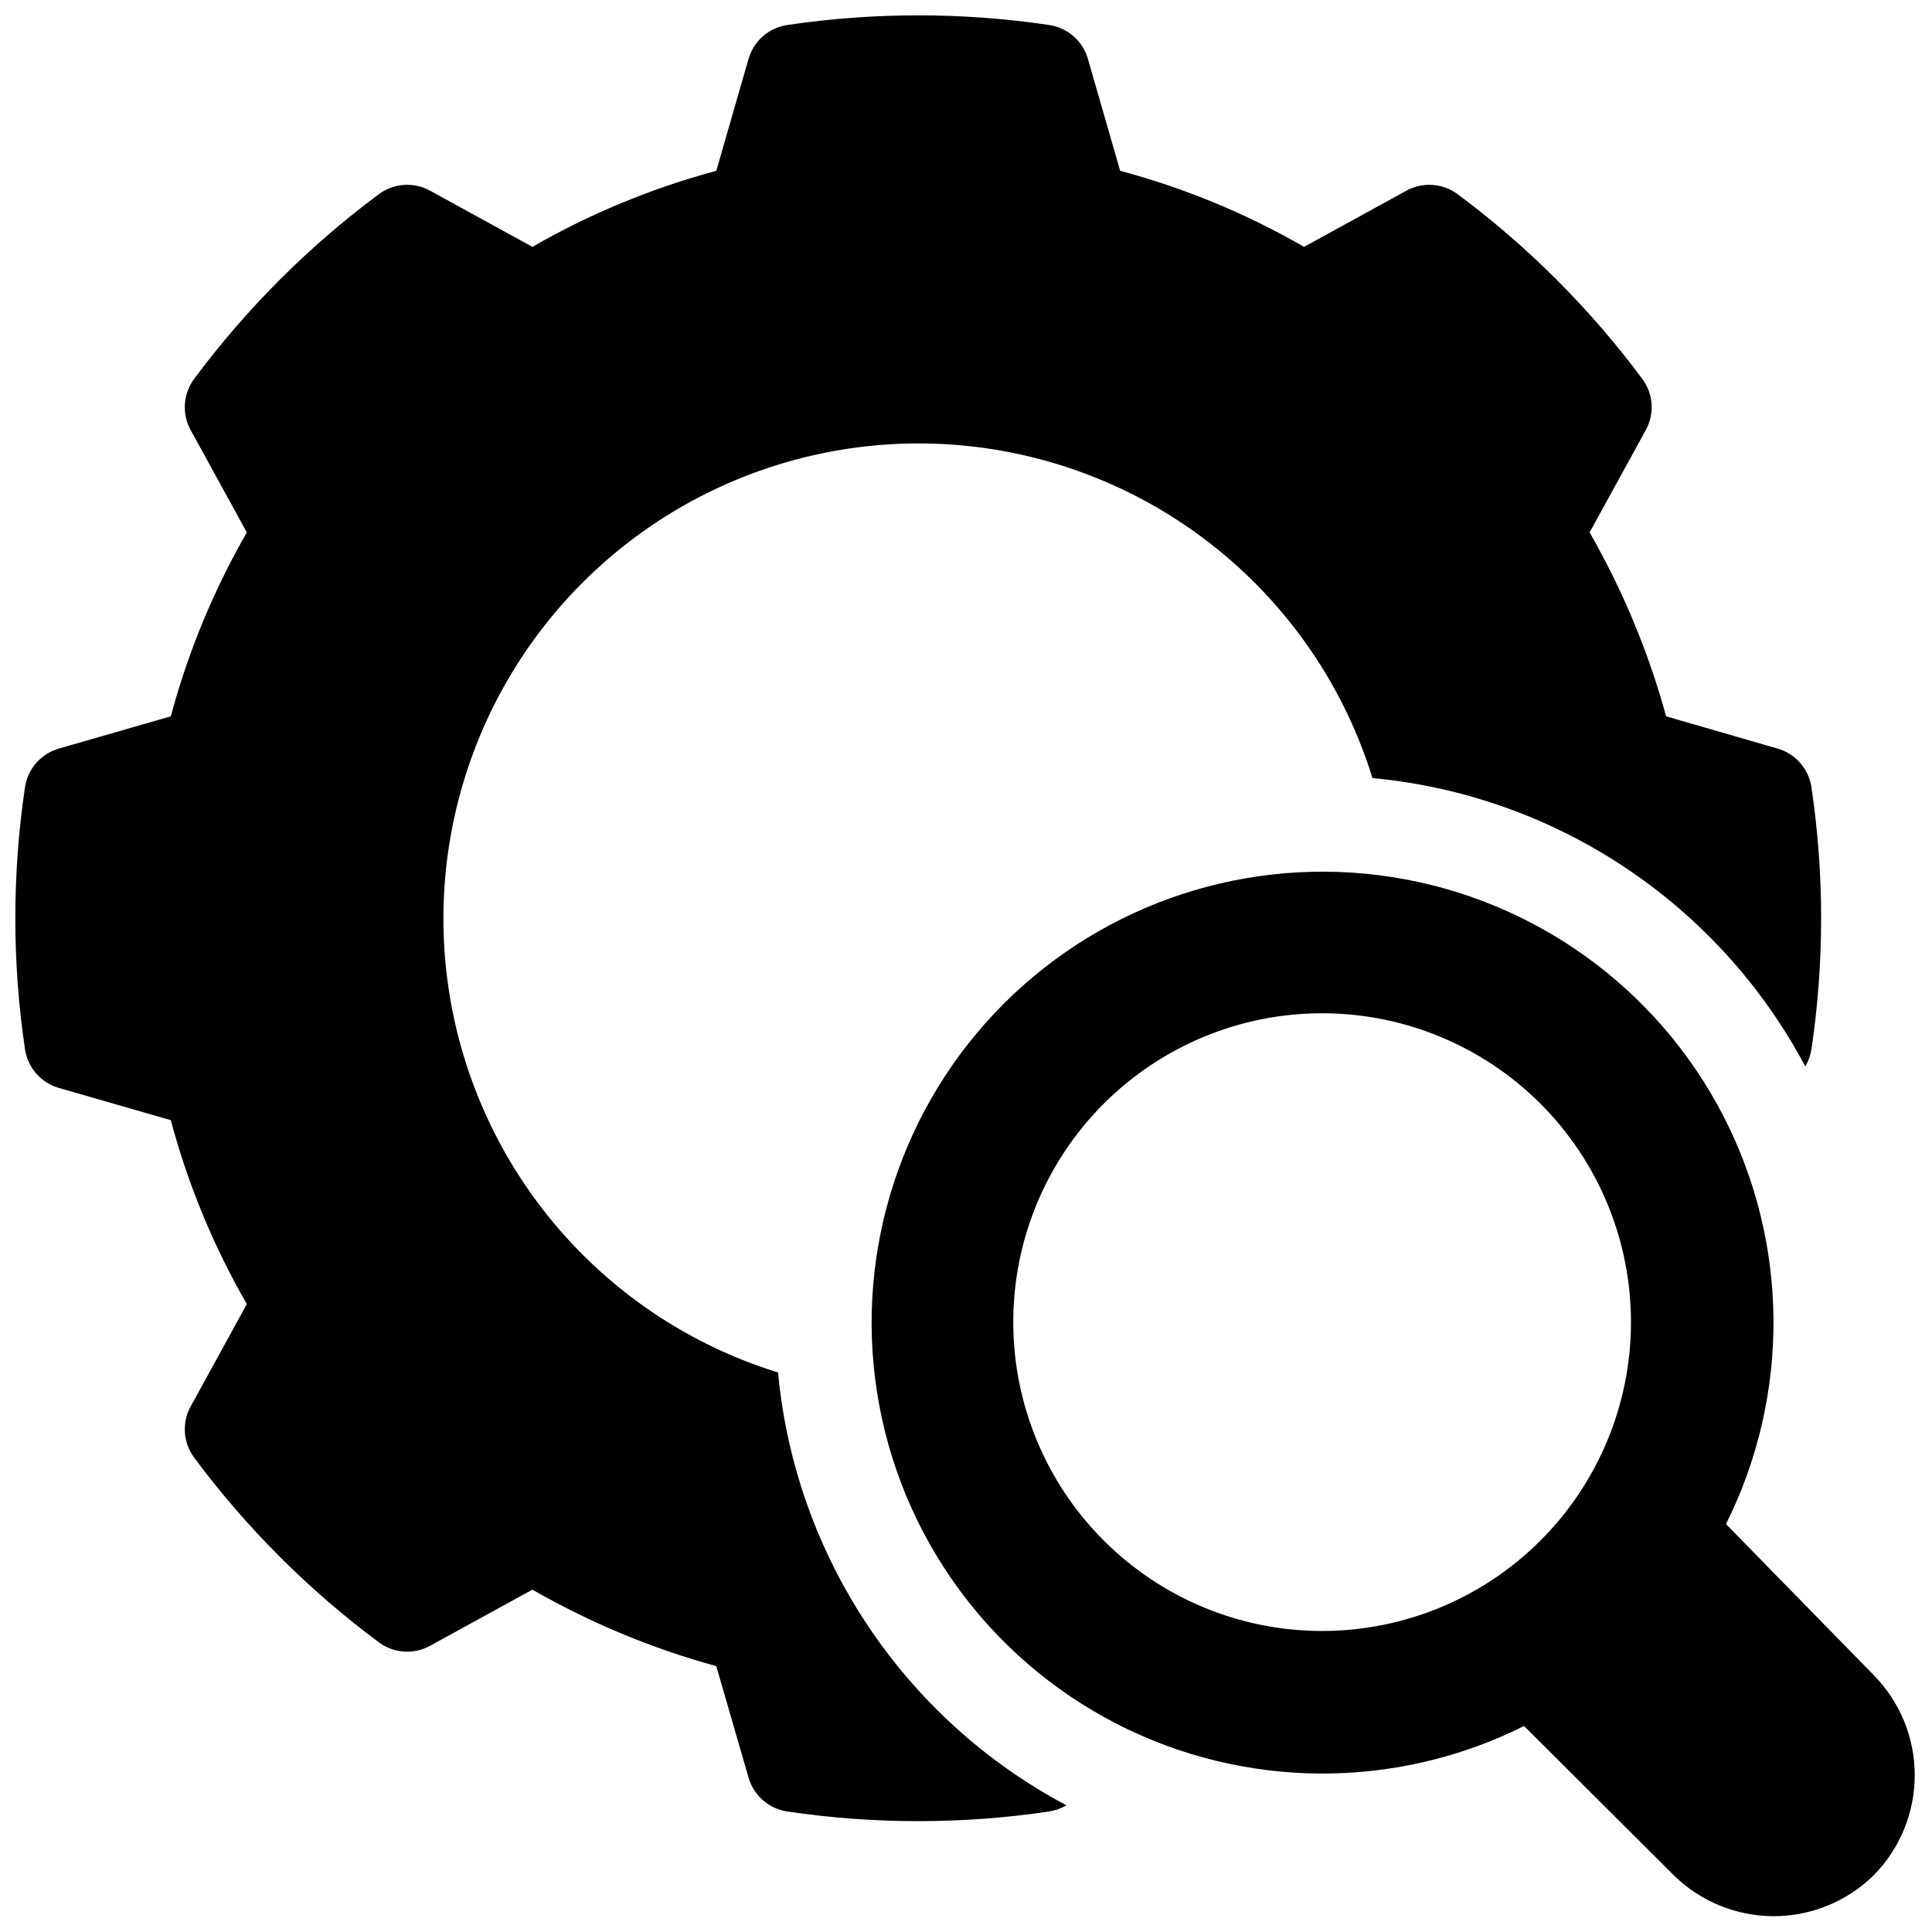 <?xml version="1.0" encoding="UTF-8"?>
<!-- Uploaded to: SVG Find, www.svgrepo.com, Generator: SVG Find Mixer Tools -->
<svg width="800px" height="800px" version="1.1" viewBox="144 144 512 512" xmlns="http://www.w3.org/2000/svg">
 <defs>
  <clipPath id="a">
   <path d="m148.09 148.09h503.81v503.81h-503.81z"/>
  </clipPath>
 </defs>
 <g clip-path="url(#a)">
  <path d="m547.89 601.41 39.664 39.539c7.066 6.957 16.586 10.859 26.504 10.859 9.922 0 19.441-3.902 26.508-10.859 6.961-7.066 10.859-16.59 10.859-26.508 0-9.918-3.898-19.438-10.859-26.508l-39.16-40.039c17.039-34.121 16.77-74.328-0.727-108.21-17.5-33.891-50.121-57.391-87.805-63.258-37.688-5.863-75.906 6.613-102.88 33.582s-39.445 65.188-33.582 102.88c5.867 37.684 29.367 70.305 63.258 87.805 33.887 17.496 74.094 17.766 108.21 0.727zm-121.26 21.027h-0.004c-1.438 0.824-3.016 1.379-4.656 1.637-22.961 3.402-46.297 3.402-69.258 0-4.898-0.691-8.938-4.191-10.324-8.941l-8.562-29.59c-17.035-4.668-33.41-11.48-48.734-20.273l-27.07 14.859c-4.316 2.394-9.633 2.051-13.602-0.883-18.633-13.848-35.133-30.348-48.98-48.98-2.934-3.969-3.281-9.289-0.883-13.602l14.859-27.074c-8.824-15.289-15.598-31.672-20.148-48.73l-29.719-8.562c-4.75-1.387-8.246-5.426-8.938-10.324-3.402-22.961-3.402-46.297 0-69.258 0.691-4.898 4.188-8.938 8.938-10.324l29.719-8.562c4.57-17.051 11.344-33.434 20.148-48.734l-14.859-27.07c-2.398-4.316-2.051-9.633 0.883-13.602 13.848-18.633 30.348-35.133 48.98-48.98 3.969-2.934 9.285-3.281 13.602-0.883l27.074 14.859h-0.004c15.301-8.805 31.684-15.578 48.734-20.148l8.562-29.719c1.387-4.75 5.426-8.246 10.324-8.938 22.961-3.402 46.297-3.402 69.258 0 4.898 0.691 8.938 4.188 10.324 8.938l8.562 29.719c17.059 4.551 33.441 11.324 48.73 20.148l27.074-14.859c4.312-2.398 9.633-2.051 13.602 0.883 18.633 13.848 35.133 30.348 48.98 48.98 2.934 3.969 3.277 9.285 0.883 13.602l-14.859 27.074v-0.004c8.793 15.324 15.605 31.699 20.273 48.734l29.59 8.562c4.75 1.387 8.25 5.426 8.941 10.324 3.402 22.961 3.402 46.297 0 69.258-0.258 1.641-0.812 3.219-1.637 4.656-22.934-43.16-66.047-71.887-114.71-76.434-13.047-42.148-47.207-74.395-90.039-84.992-42.832-10.602-88.086 1.992-119.29 33.191-31.199 31.203-43.793 76.457-33.191 119.29 10.598 42.832 42.844 76.992 84.992 90.039 4.547 48.668 33.273 91.781 76.434 114.71zm67.742-209.91c-21.707 0-42.523 8.625-57.875 23.973-15.348 15.352-23.973 36.168-23.973 57.875s8.625 42.527 23.973 57.875c15.352 15.352 36.168 23.977 57.875 23.977s42.527-8.625 57.875-23.977c15.352-15.348 23.977-36.168 23.977-57.875s-8.625-42.523-23.977-57.875c-15.348-15.348-36.168-23.973-57.875-23.973z" fill-rule="evenodd"/>
 </g>
</svg>